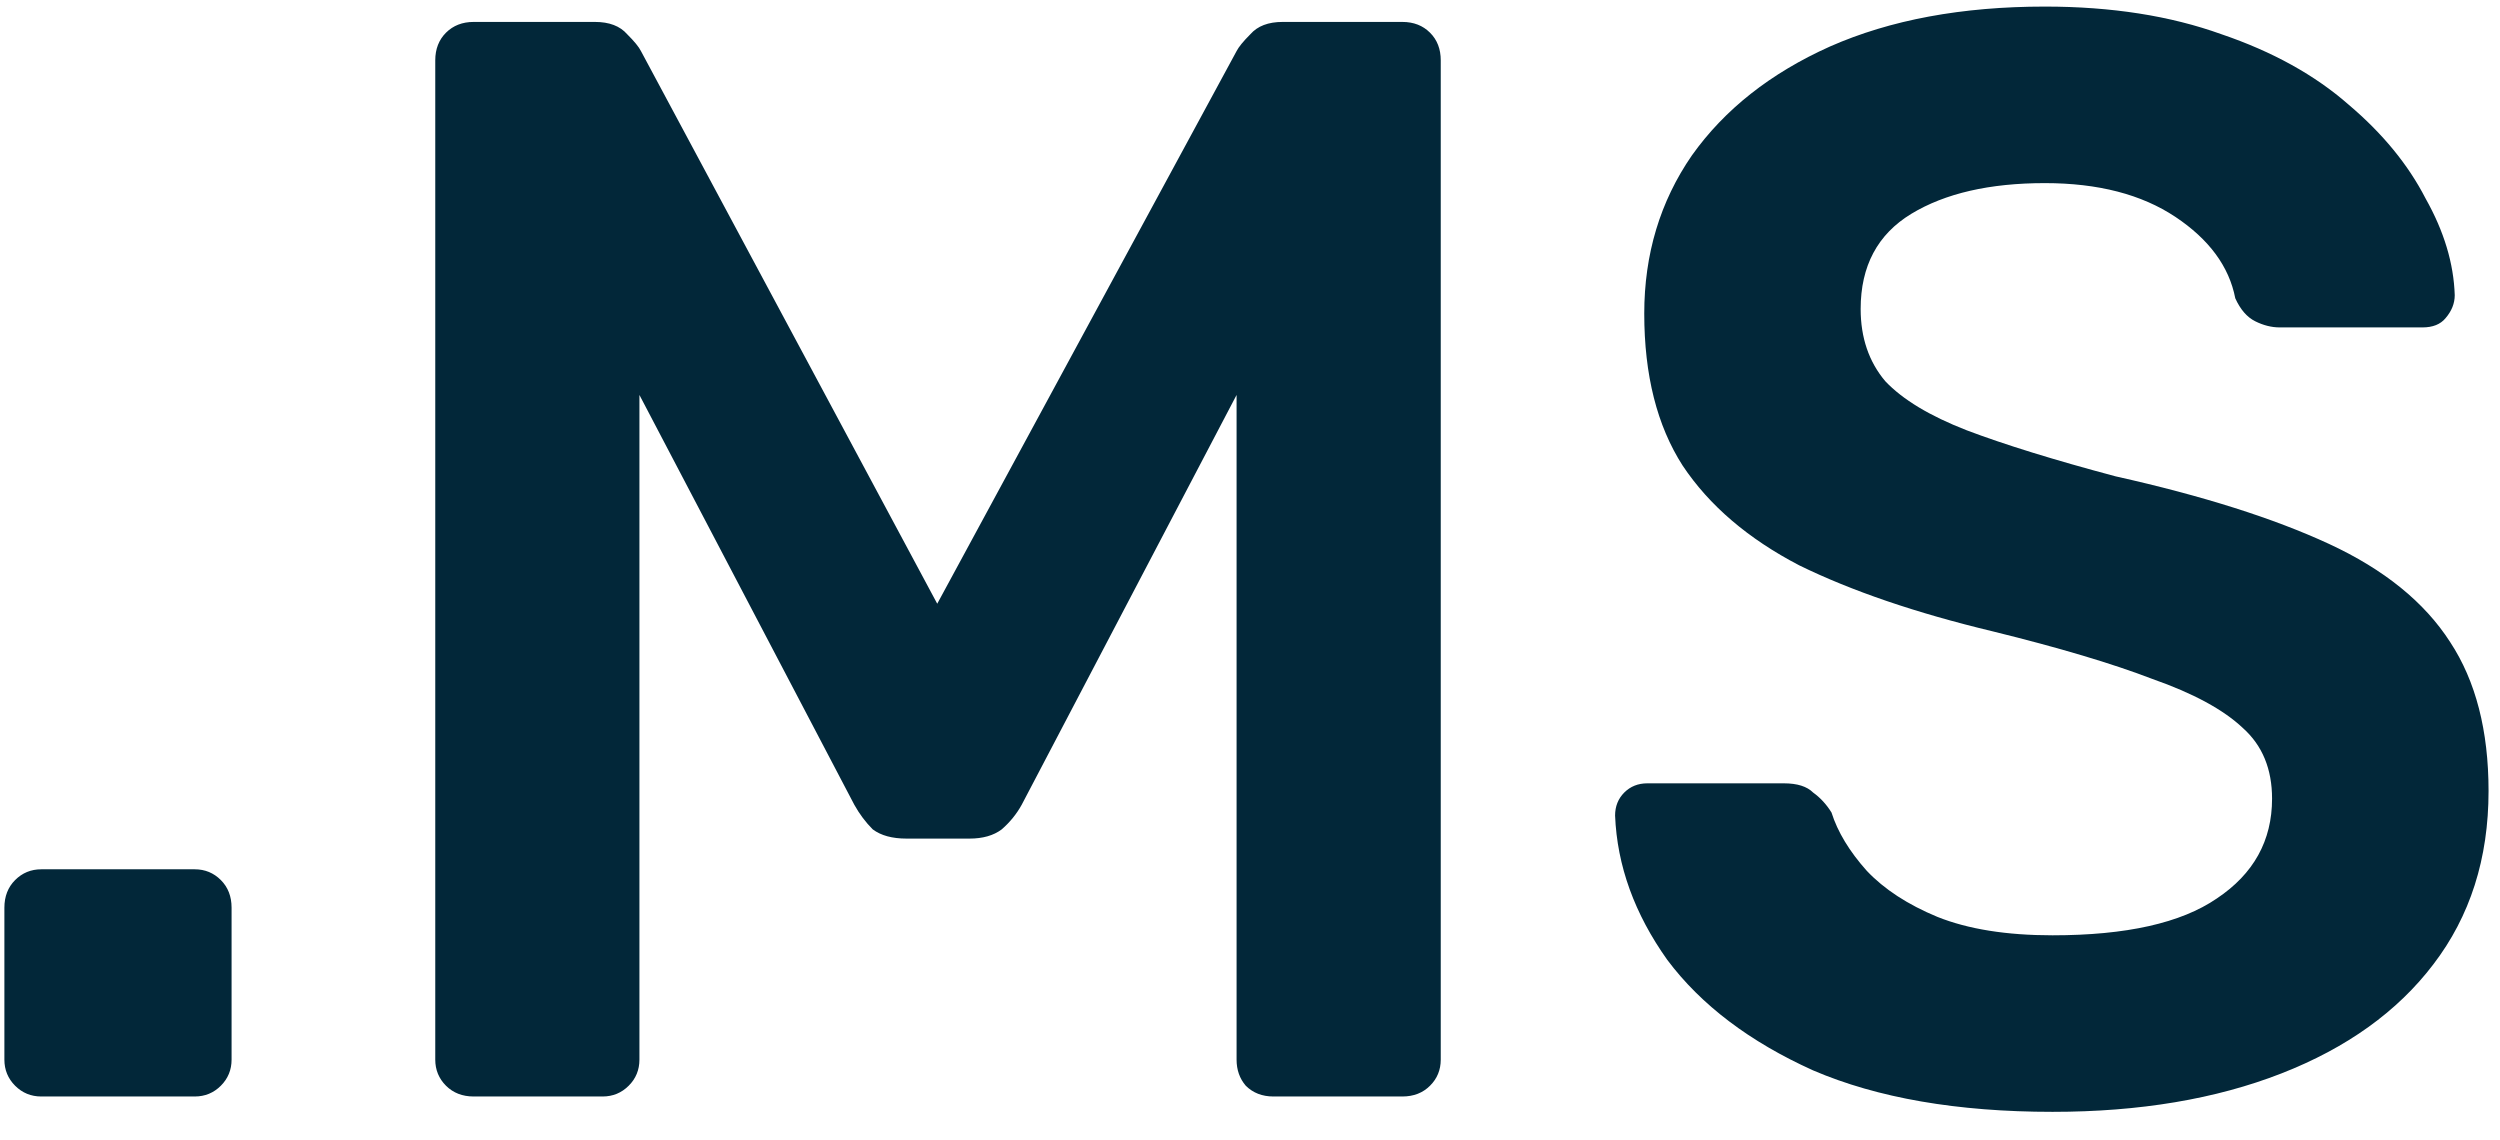 <?xml version="1.0" encoding="UTF-8"?>
<svg xmlns="http://www.w3.org/2000/svg" width="57" height="26" viewBox="0 0 57 26" fill="none">
  <path d="M0.94 25C0.707 25 0.508 24.918 0.345 24.755C0.182 24.592 0.1 24.393 0.1 24.16V20.695C0.1 20.438 0.182 20.228 0.345 20.065C0.508 19.902 0.707 19.82 0.94 19.82H4.44C4.673 19.82 4.872 19.902 5.035 20.065C5.198 20.228 5.28 20.438 5.28 20.695V24.16C5.28 24.393 5.198 24.592 5.035 24.755C4.872 24.918 4.673 25 4.44 25H0.94ZM10.799 25C10.543 25 10.333 24.918 10.169 24.755C10.006 24.592 9.924 24.393 9.924 24.16V1.375C9.924 1.118 10.006 0.908 10.169 0.745C10.333 0.582 10.543 0.5 10.799 0.5H13.564C13.891 0.5 14.136 0.593 14.299 0.78C14.463 0.943 14.568 1.072 14.614 1.165L21.369 13.765L28.194 1.165C28.241 1.072 28.346 0.943 28.509 0.78C28.673 0.593 28.918 0.5 29.244 0.5H31.974C32.231 0.5 32.441 0.582 32.604 0.745C32.768 0.908 32.849 1.118 32.849 1.375V24.16C32.849 24.393 32.768 24.592 32.604 24.755C32.441 24.918 32.231 25 31.974 25H29.034C28.778 25 28.568 24.918 28.404 24.755C28.264 24.592 28.194 24.393 28.194 24.16V9.005L23.294 18.35C23.178 18.56 23.026 18.747 22.839 18.91C22.653 19.05 22.408 19.12 22.104 19.12H20.669C20.343 19.12 20.086 19.05 19.899 18.91C19.736 18.747 19.596 18.56 19.479 18.35L14.579 9.005V24.16C14.579 24.393 14.498 24.592 14.334 24.755C14.171 24.918 13.973 25 13.739 25H10.799ZM46.798 25.35C44.629 25.35 42.809 25.035 41.339 24.405C39.892 23.752 38.783 22.912 38.014 21.885C37.267 20.835 36.87 19.738 36.824 18.595C36.824 18.385 36.894 18.21 37.033 18.07C37.173 17.93 37.349 17.86 37.559 17.86H40.673C40.977 17.86 41.199 17.93 41.339 18.07C41.502 18.187 41.642 18.338 41.758 18.525C41.898 18.968 42.167 19.412 42.563 19.855C42.96 20.275 43.497 20.625 44.173 20.905C44.873 21.185 45.748 21.325 46.798 21.325C48.478 21.325 49.727 21.045 50.544 20.485C51.383 19.925 51.803 19.167 51.803 18.21C51.803 17.533 51.582 16.997 51.139 16.6C50.695 16.18 50.007 15.807 49.074 15.48C48.163 15.13 46.95 14.768 45.434 14.395C43.684 13.975 42.214 13.473 41.023 12.89C39.857 12.283 38.97 11.525 38.364 10.615C37.78 9.705 37.489 8.55 37.489 7.15C37.489 5.797 37.85 4.595 38.574 3.545C39.32 2.495 40.37 1.667 41.724 1.06C43.1 0.453 44.733 0.15 46.623 0.15C48.14 0.15 49.482 0.36 50.648 0.78C51.815 1.177 52.783 1.713 53.553 2.39C54.324 3.043 54.907 3.755 55.303 4.525C55.724 5.272 55.945 6.007 55.968 6.73C55.968 6.917 55.898 7.092 55.758 7.255C55.642 7.395 55.467 7.465 55.233 7.465H51.978C51.792 7.465 51.605 7.418 51.419 7.325C51.232 7.232 51.08 7.057 50.964 6.8C50.824 6.077 50.368 5.458 49.599 4.945C48.828 4.432 47.837 4.175 46.623 4.175C45.364 4.175 44.349 4.408 43.578 4.875C42.809 5.342 42.423 6.065 42.423 7.045C42.423 7.698 42.61 8.247 42.983 8.69C43.38 9.11 43.998 9.483 44.839 9.81C45.702 10.137 46.834 10.487 48.233 10.86C50.217 11.303 51.839 11.817 53.099 12.4C54.358 12.983 55.28 13.73 55.864 14.64C56.447 15.527 56.739 16.658 56.739 18.035C56.739 19.575 56.319 20.893 55.478 21.99C54.662 23.063 53.507 23.892 52.014 24.475C50.52 25.058 48.782 25.35 46.798 25.35Z" fill="#022739"></path>
</svg>
